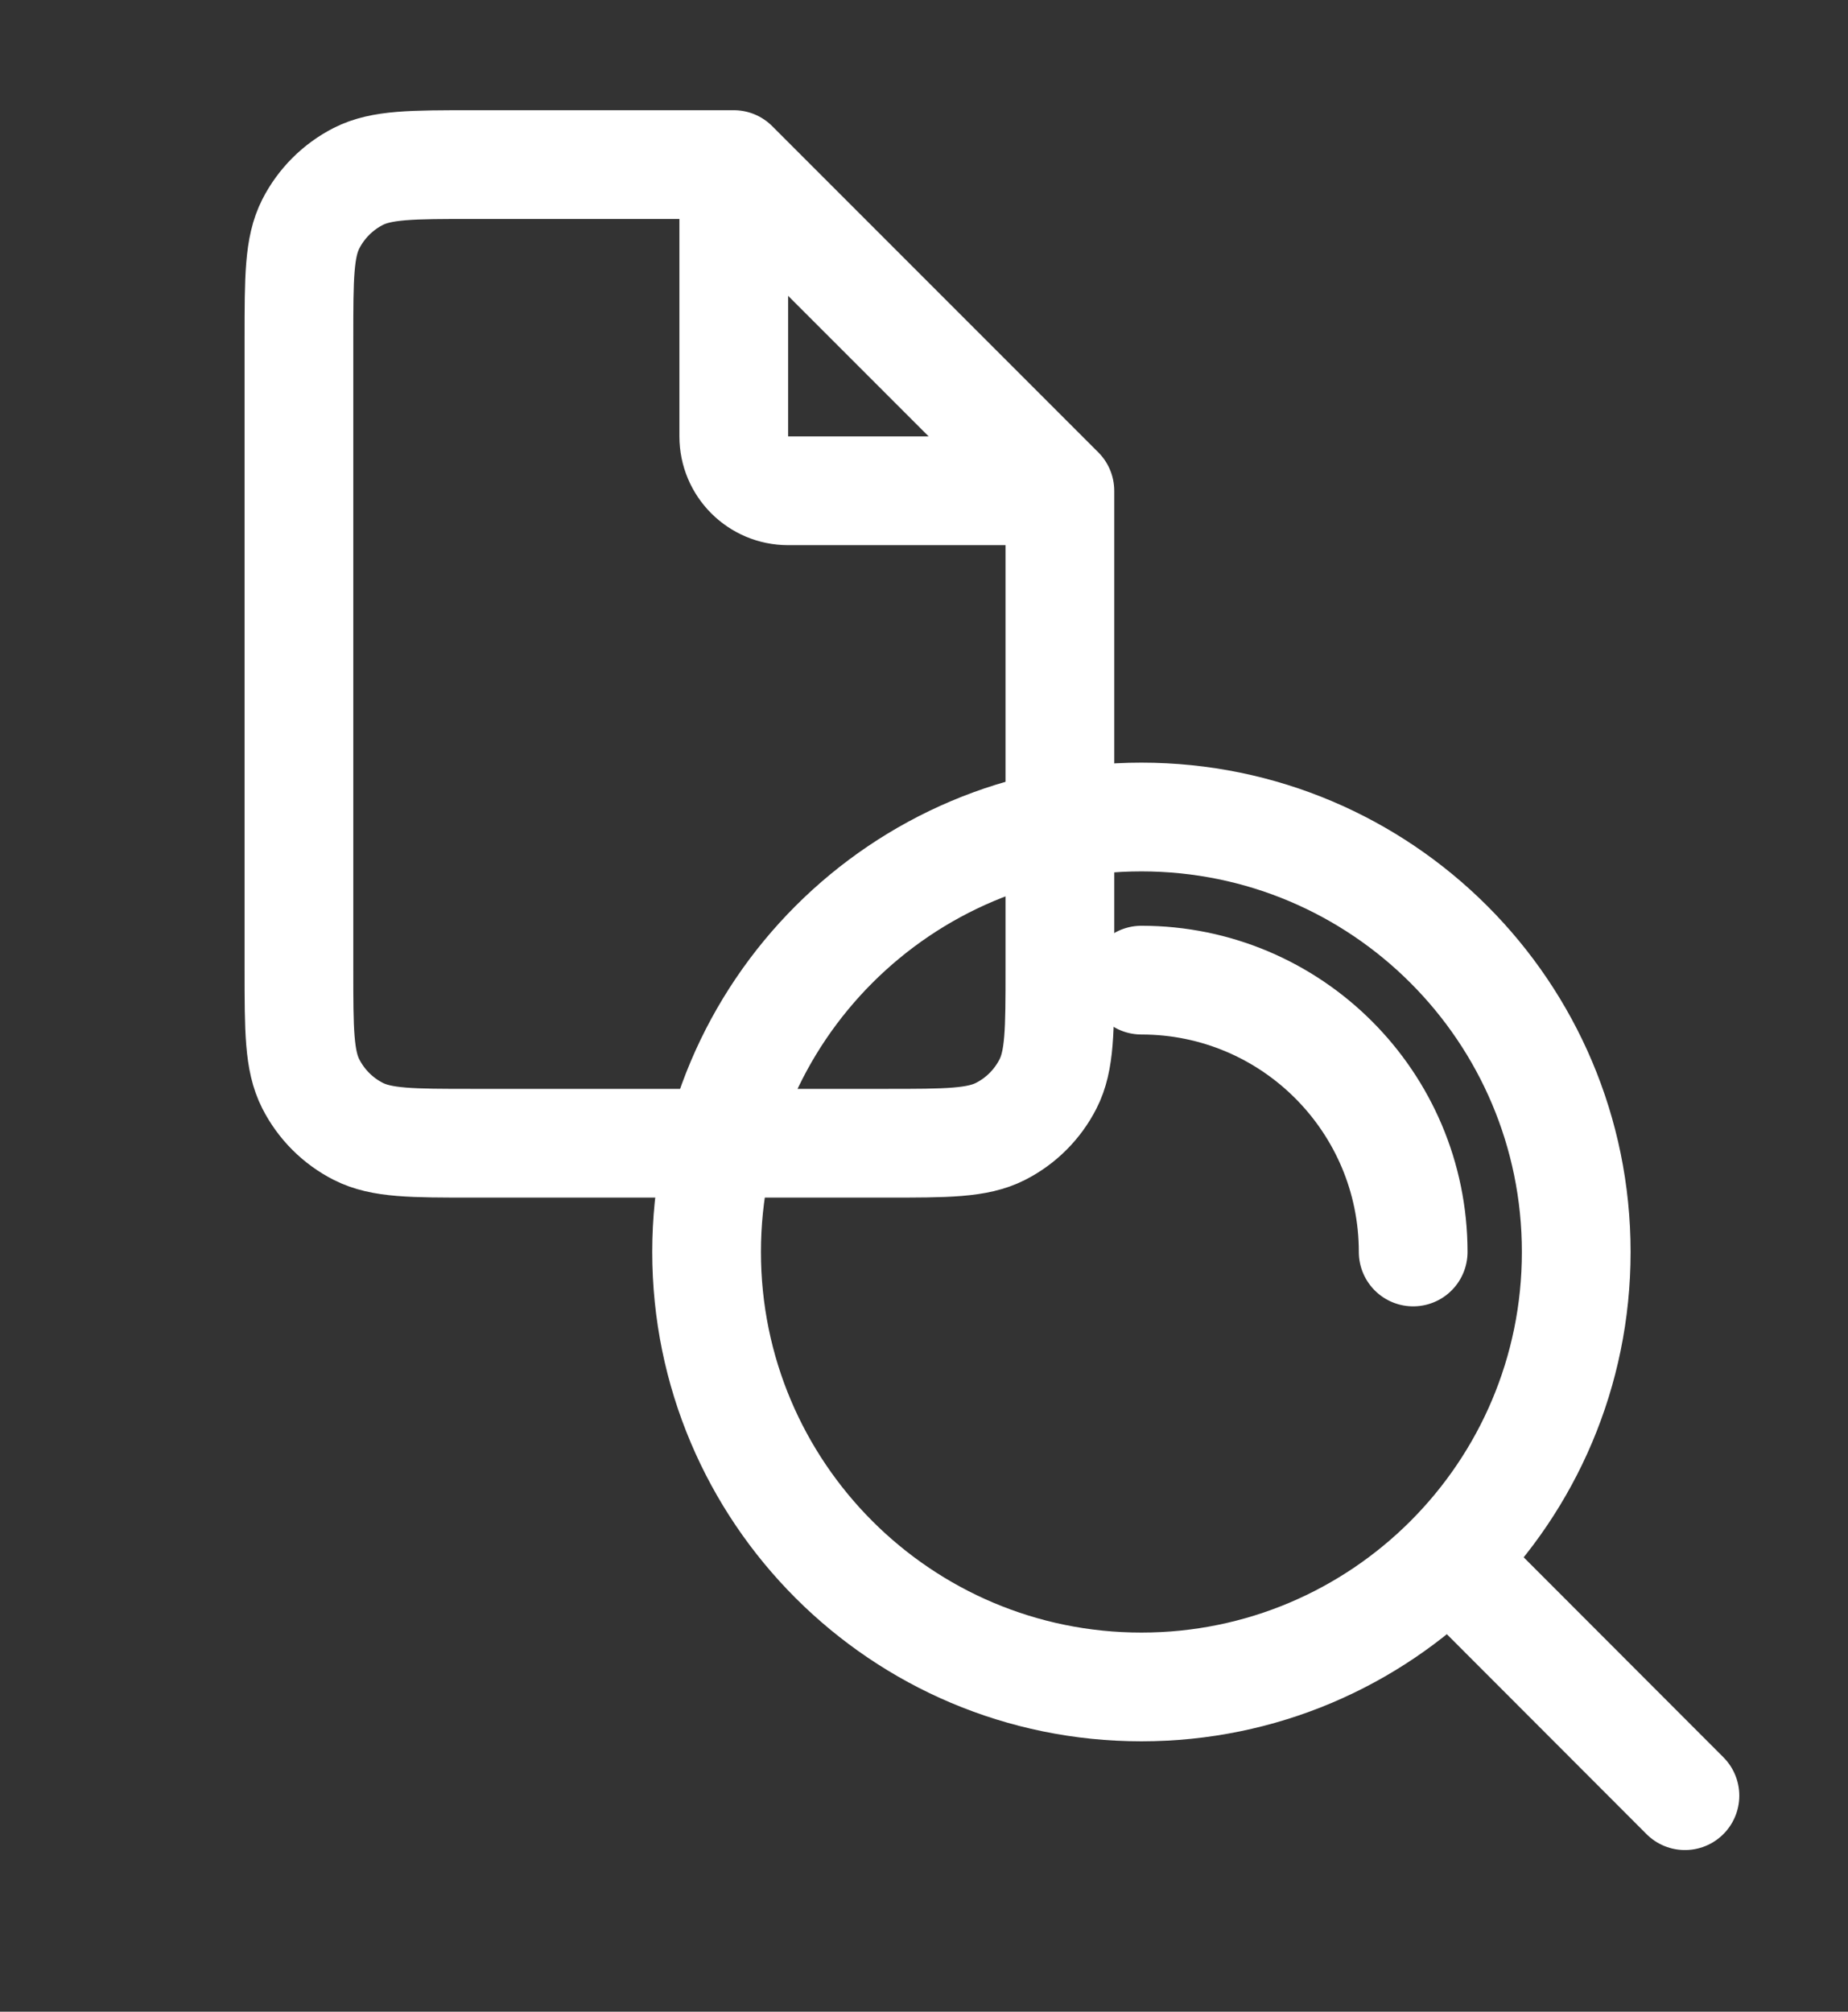 <svg width="34" height="37" viewBox="0 0 34 37" fill="none" xmlns="http://www.w3.org/2000/svg">
<rect x="0" y="0" width="34" height="37" fill="#333333" stroke="none"/>
<path d="M19.5 9.027V17.827C19.5 18.947 19.5 19.508 19.282 19.935C19.09 20.312 18.784 20.618 18.408 20.809C17.98 21.027 17.42 21.027 16.3 21.027H8.7C7.58 21.027 7.02 21.027 6.592 20.809C6.216 20.618 5.91 20.312 5.718 19.935C5.5 19.508 5.5 18.947 5.5 17.827V6.227C5.5 5.107 5.5 4.547 5.718 4.119C5.91 3.743 6.216 3.437 6.592 3.245C7.02 3.027 7.58 3.027 8.7 3.027H13.5M19.5 9.027L13.5 3.027M19.5 9.027H14.5C13.948 9.027 13.5 8.58 13.5 8.027V3.027" stroke="white" stroke-width="2" stroke-linecap="round" stroke-linejoin="round"/>
<path d="M21 18.027C23.761 18.027 26 20.266 26 23.027M26.659 28.682L31 33.027M29 23.027C29 27.446 25.418 31.027 21 31.027C16.582 31.027 13 27.446 13 23.027C13 18.609 16.582 15.027 21 15.027C25.418 15.027 29 18.609 29 23.027Z" stroke="white" stroke-width="2" stroke-linecap="round" stroke-linejoin="round"/>
</svg>
